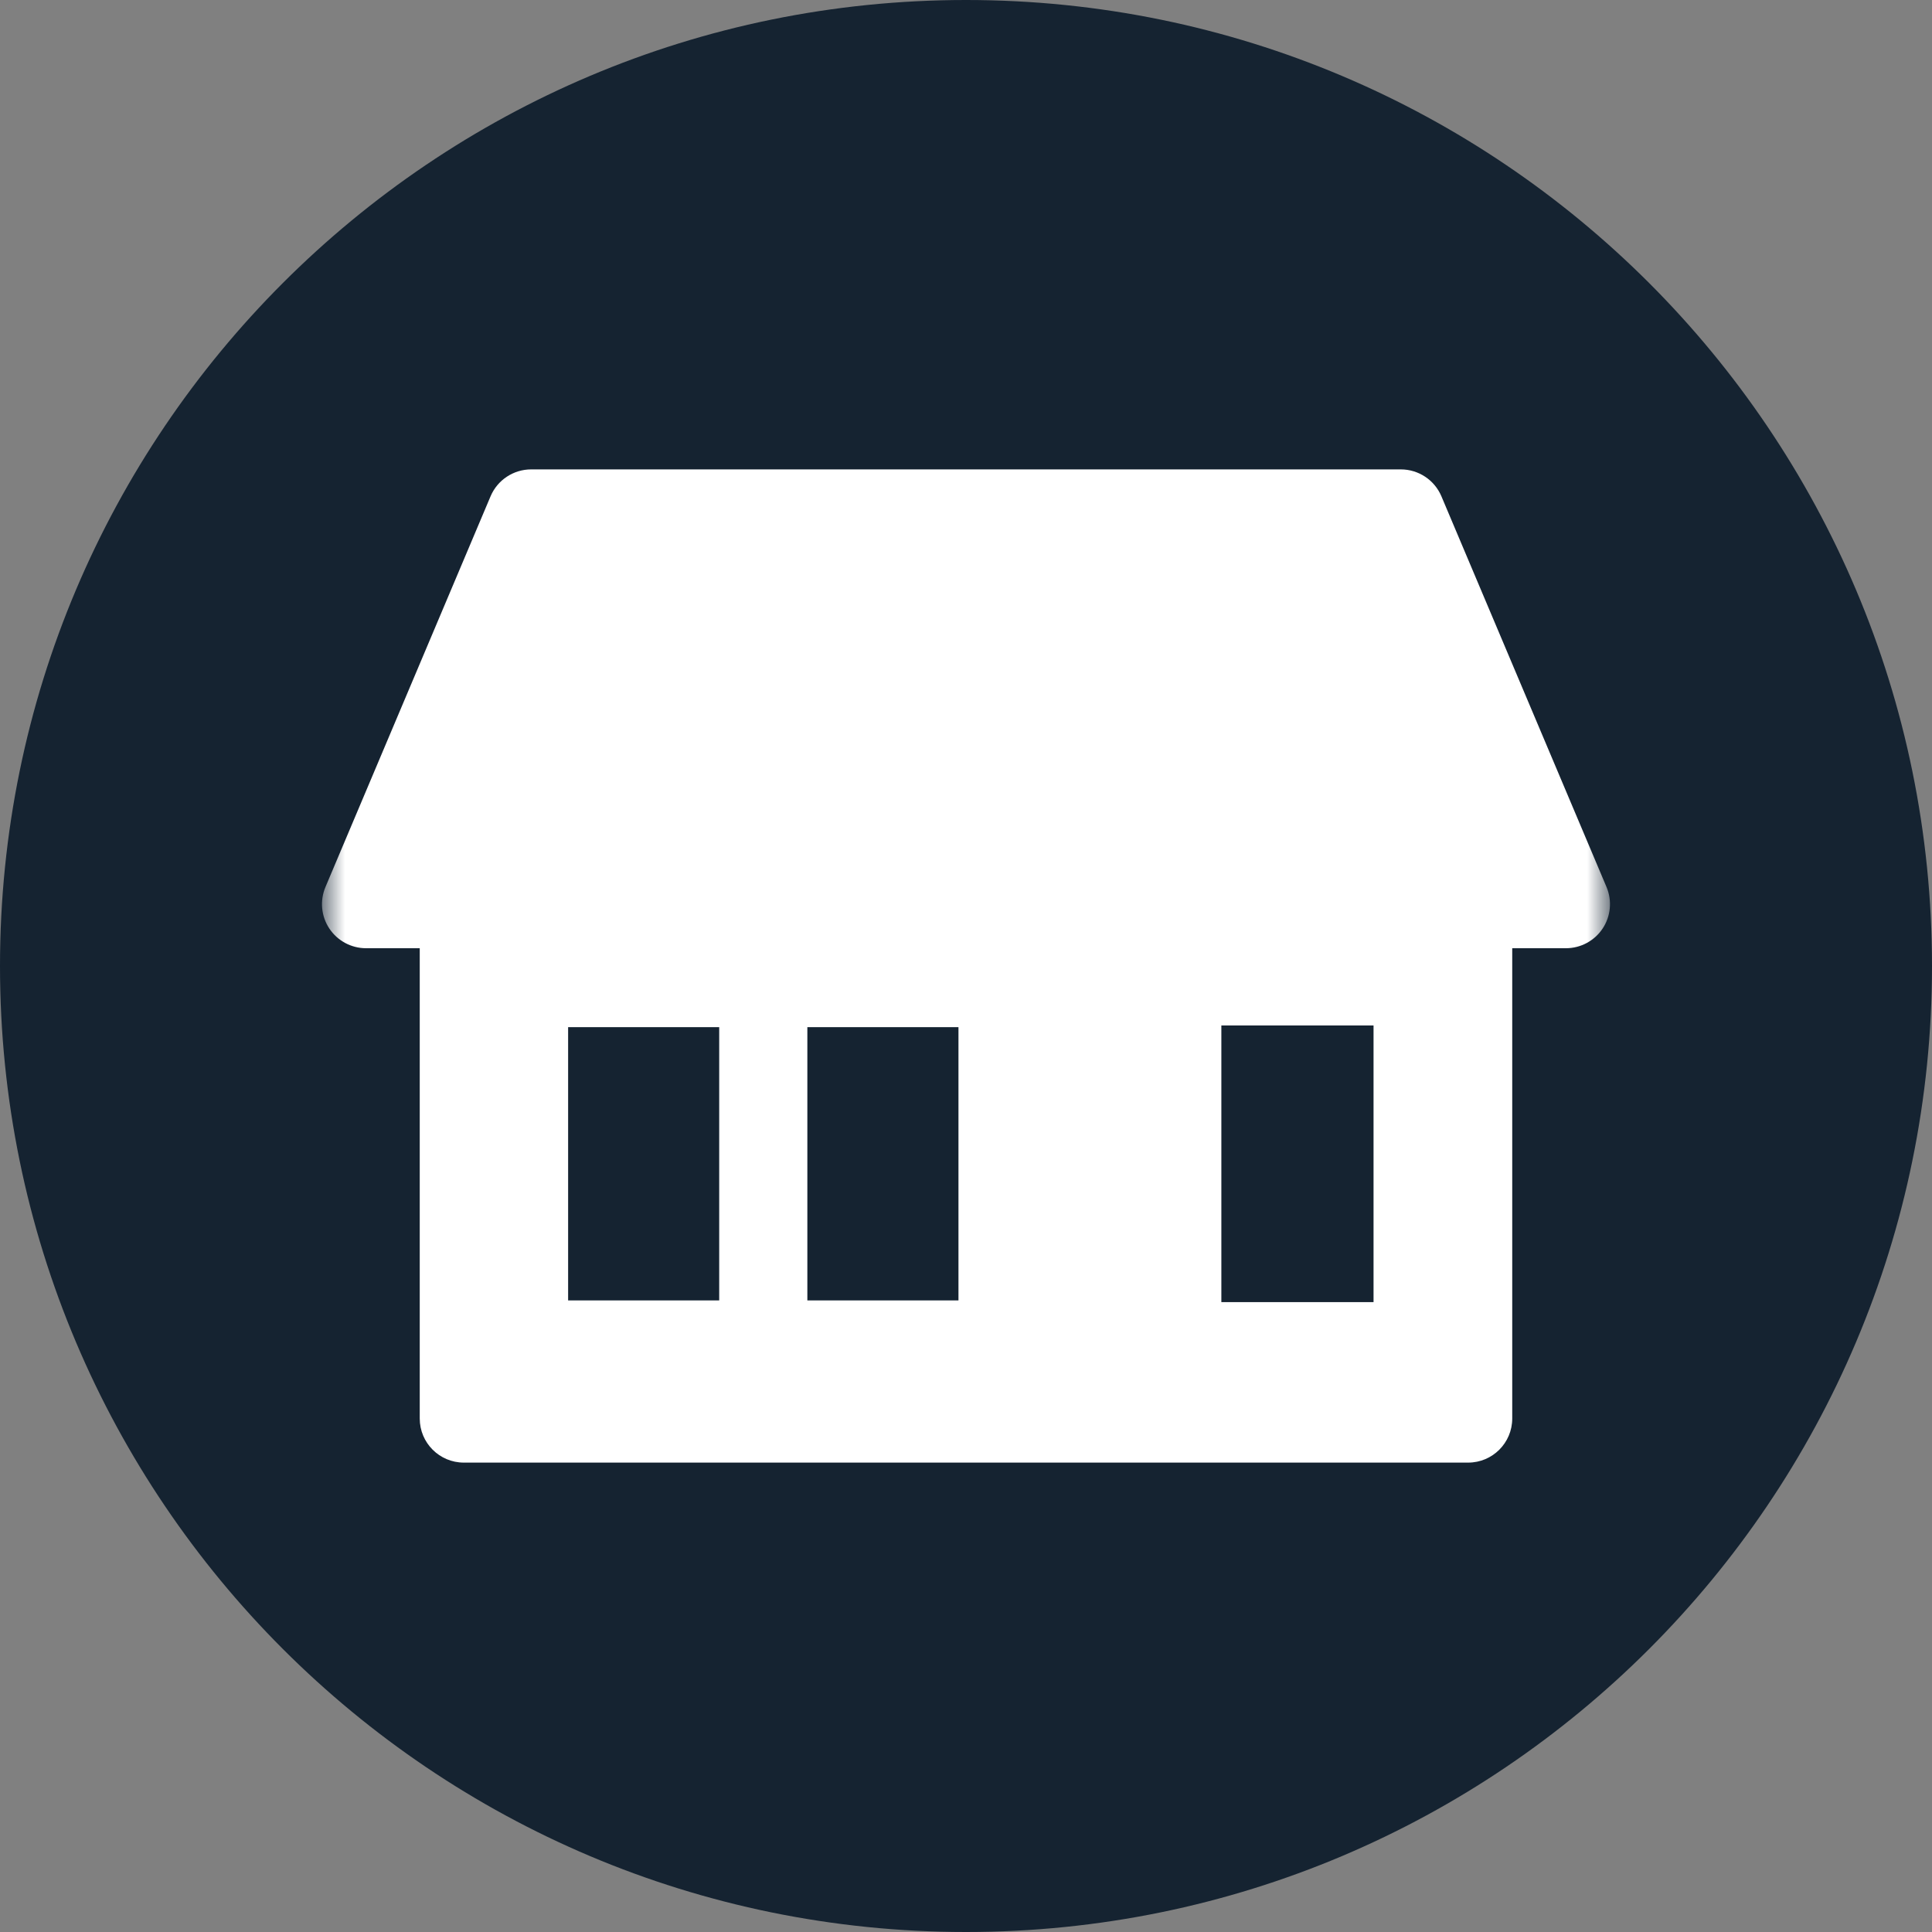 <svg width="70" height="70" viewBox="0 0 70 70" fill="none" xmlns="http://www.w3.org/2000/svg">
<rect x="0" y="0" width="70" height="70" fill="#808080" stroke="none"/>
<g clip-path="url(#clip0_9_1349)">
<path d="M35 70C54.33 70 70 54.33 70 35C70 15.67 54.33 0 35 0C15.67 0 0 15.67 0 35C0 54.33 15.67 70 35 70Z" fill="#152331"/>
<mask id="mask0_9_1349" style="mask-type:luminance" maskUnits="userSpaceOnUse" x="11" y="11" width="48" height="48">
<path d="M58.333 11.667H11.667V58.333H58.333V11.667Z" fill="white"/>
</mask>
<g mask="url(#mask0_9_1349)">
<path d="M58.207 32.138L52.225 17.982C51.975 17.391 51.396 17.007 50.754 17.007H19.245C18.604 17.007 18.024 17.391 17.774 17.982L11.792 32.138C11.584 32.631 11.636 33.196 11.932 33.642C12.228 34.088 12.728 34.356 13.263 34.356H15.208V51.396C15.208 52.278 15.923 52.993 16.805 52.993H53.194C54.076 52.993 54.791 52.278 54.791 51.396V34.356H56.736C57.271 34.356 57.771 34.088 58.067 33.642C58.363 33.196 58.415 32.631 58.207 32.138ZM44.252 47.179V37.154H49.766V47.179H44.252ZM20.584 47.117V37.215H26.058V47.117H20.584ZM29.252 37.215H34.727V47.117H29.252V37.215Z" fill="white"/>
</g>
</g>
<defs>
<clipPath id="clip0_9_1349">
<rect width="70" height="70" fill="white"/>
</clipPath>
</defs>
</svg>
